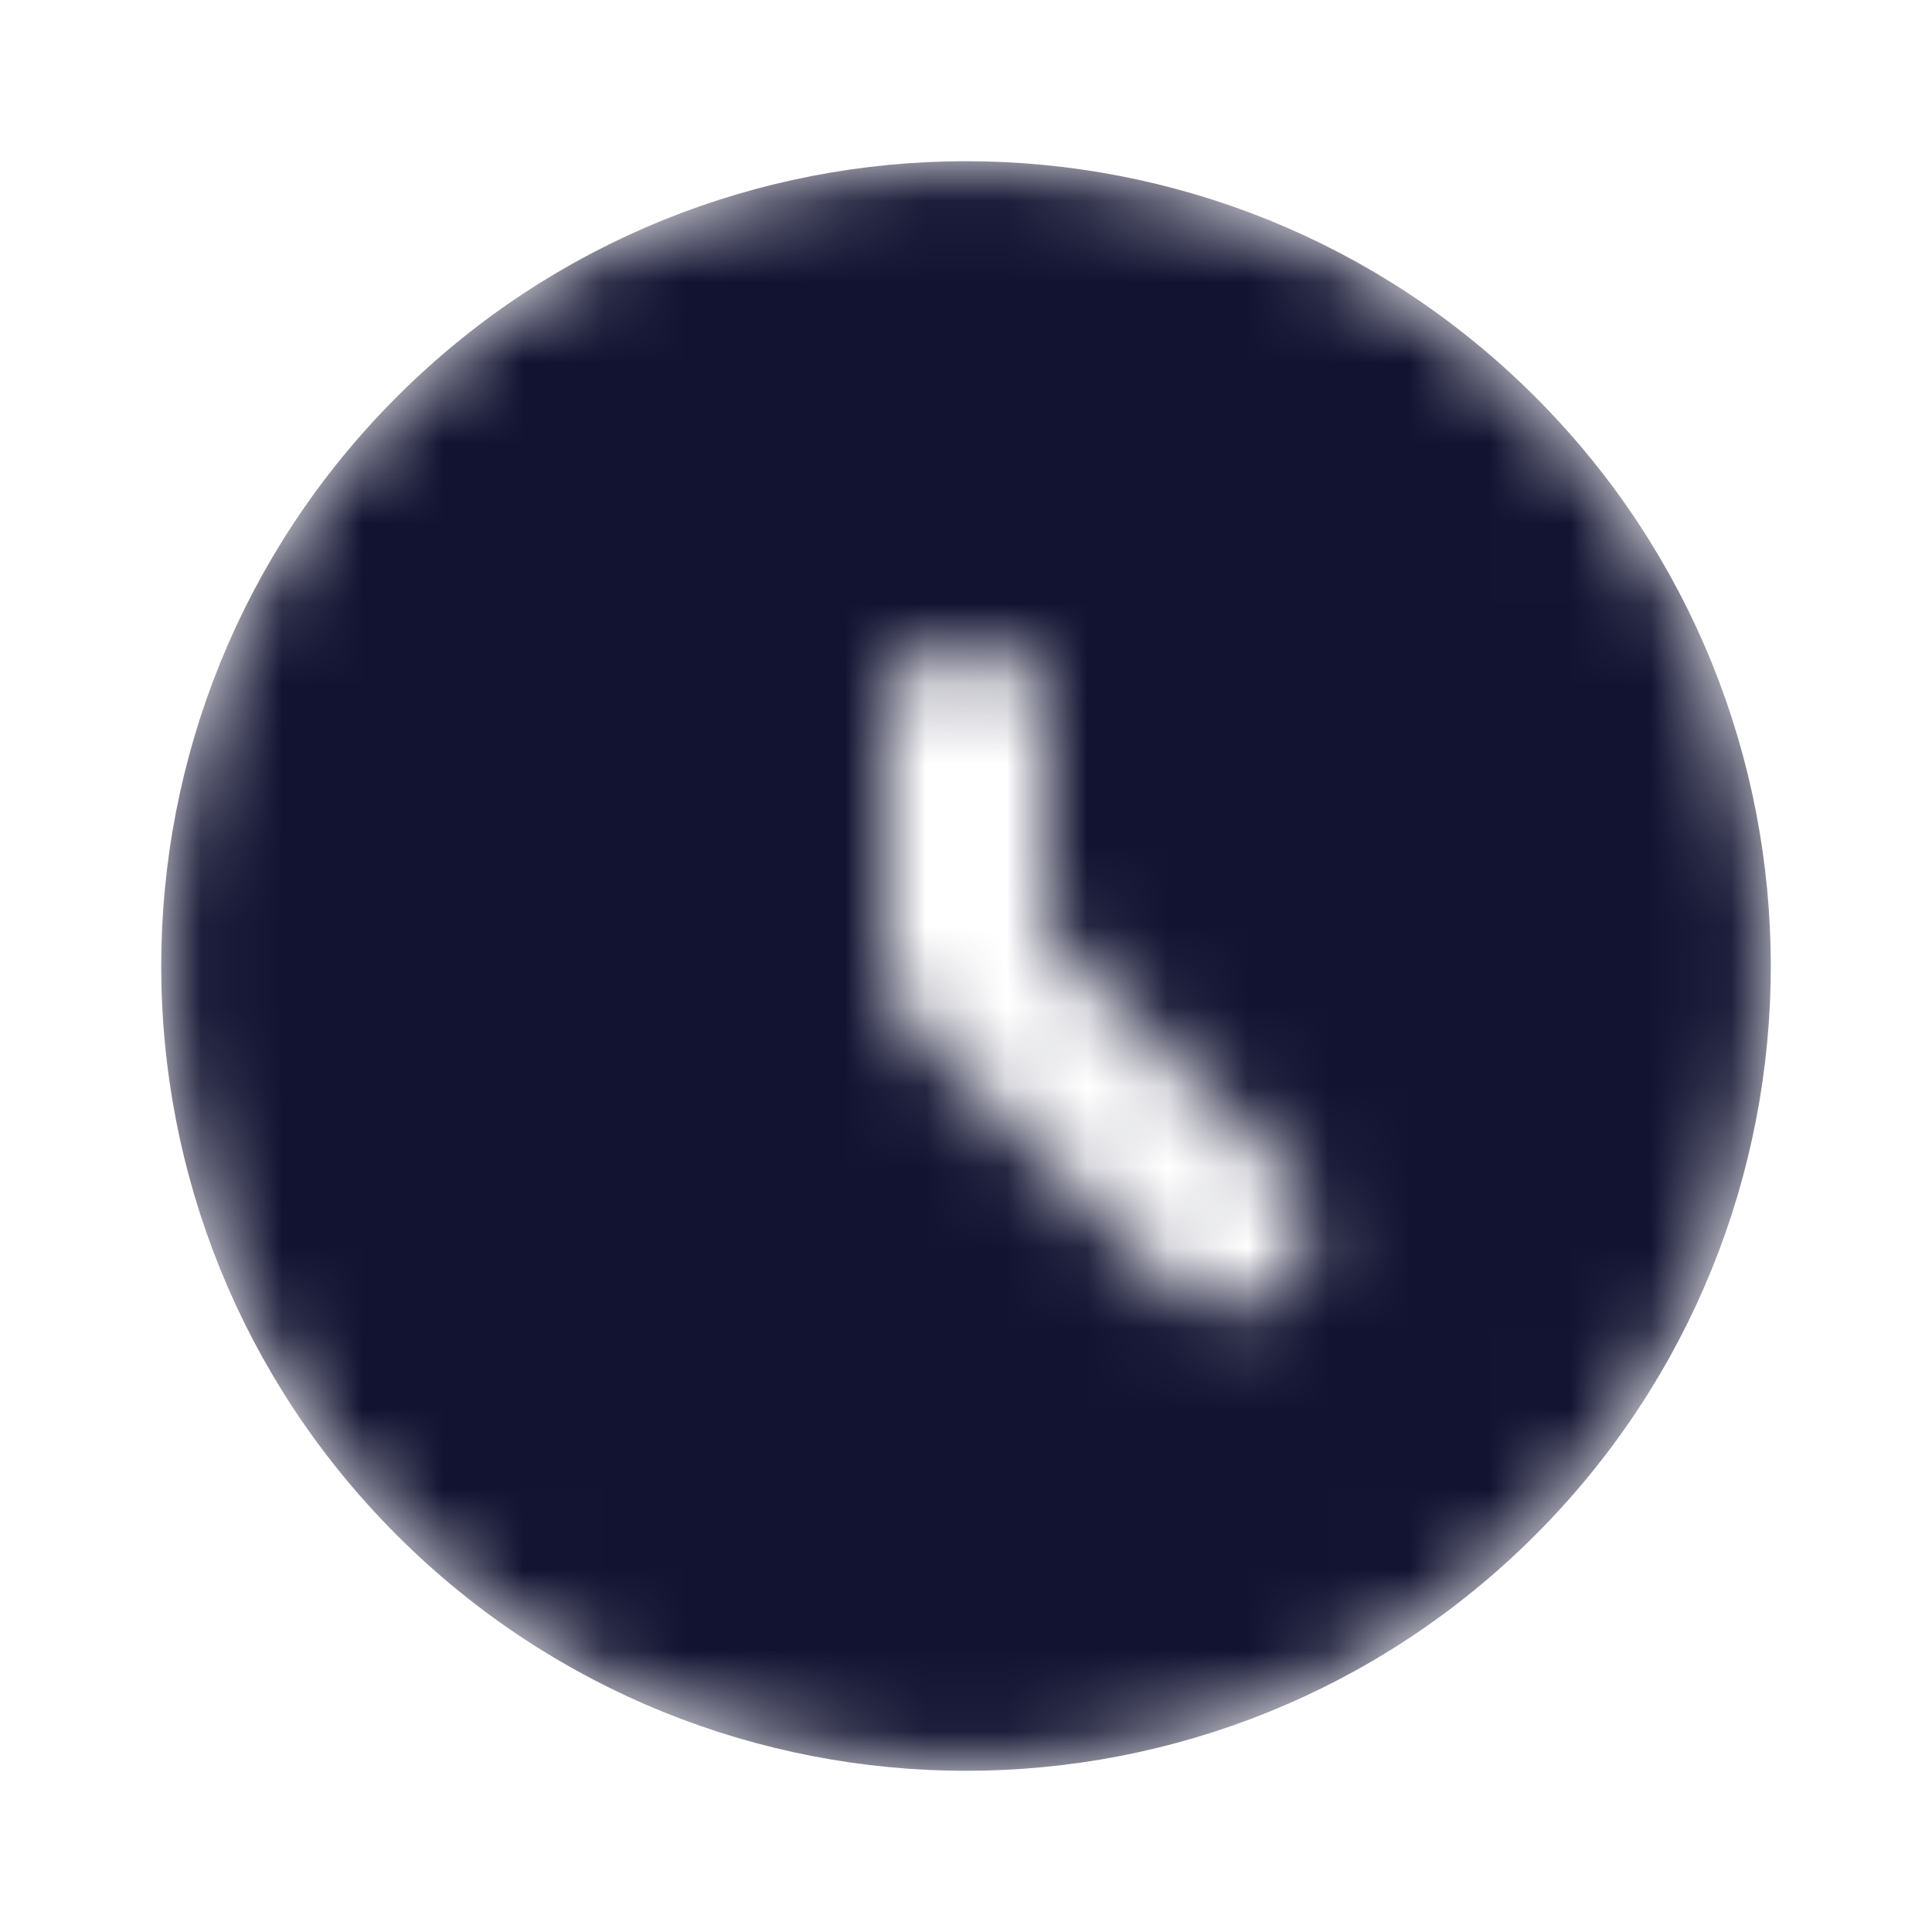 <svg width="24" height="24" viewBox="0 0 24 24" fill="none" xmlns="http://www.w3.org/2000/svg">
<mask id="mask0_503_32222" style="mask-type:alpha" maskUnits="userSpaceOnUse" x="2" y="2" width="20" height="20">
<path fill-rule="evenodd" clip-rule="evenodd" d="M4.93 4.93C8.832 1.027 15.167 1.027 19.07 4.93C22.973 8.832 22.973 15.167 19.07 19.07C15.167 22.973 8.832 22.973 4.93 19.07C1.027 15.167 1.027 8.832 4.93 4.93ZM12 8C12.552 8 13 8.448 13 9V11.586L15.957 14.543C16.348 14.933 16.348 15.567 15.957 15.957C15.567 16.348 14.933 16.348 14.543 15.957L11.298 12.712C11.28 12.694 11.262 12.676 11.245 12.656C11.092 12.48 11 12.251 11 12V9C11 8.448 11.448 8 12 8Z" fill="#121331"/>
</mask>
<g mask="url(#mask0_503_32222)">
<path d="M18.54 18.54C14.93 22.15 9.07 22.15 5.46 18.54C1.85 14.93 1.85 9.07 5.46 5.46C9.07 1.85 14.93 1.85 18.54 5.46C22.15 9.07 22.15 14.93 18.54 18.54Z" fill="#121331" stroke="#121331" stroke-width="1.5" stroke-miterlimit="10"/>
</g>
</svg>
